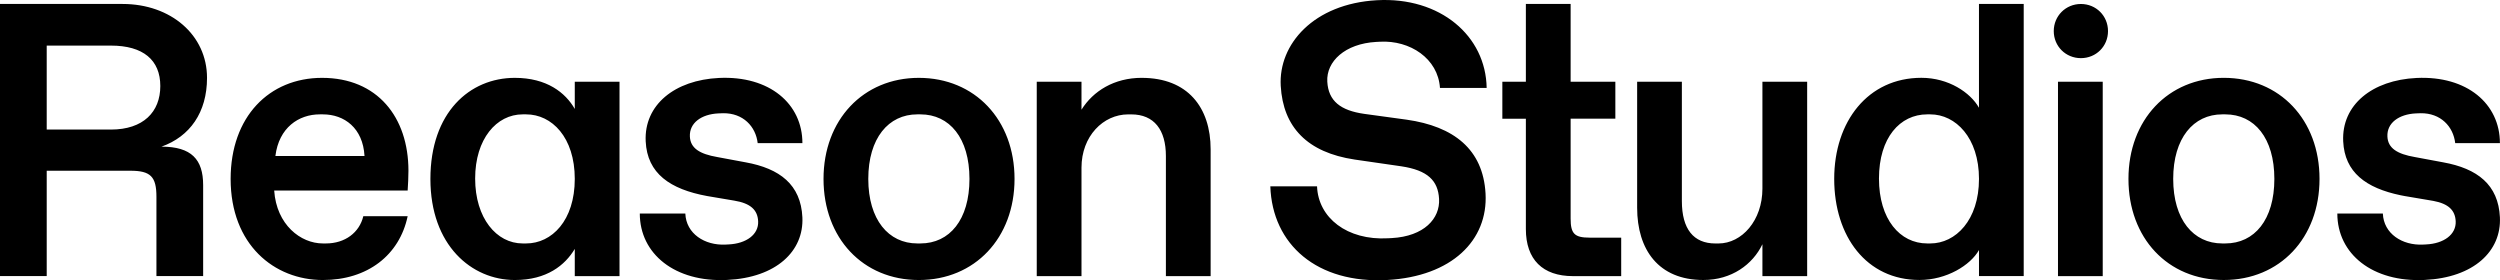 <?xml version="1.0" encoding="UTF-8"?><svg id="Layer_1" xmlns="http://www.w3.org/2000/svg" viewBox="0 0 1141.53 127.96"><defs><style>.cls-1{fill:#000000;fill-rule:evenodd;}</style></defs><g id="wordmark-rs"><path id="Shape-Copy-3" class="cls-1" d="m678.84,40.16h-21.33c-.89-13.49-13.72-21.86-27.38-21.11l-1.77.09c-14.19.8-22.82,8.92-22.3,18.14.49,8.86,6.07,13.17,16.84,14.71l19.37,2.65c21.51,3.06,34.92,13.51,36.05,33.71,1.2,21.44-15.5,37.85-44.77,39.49-32.12,1.8-52.62-16.15-53.5-42.77h21.33c.53,14.38,13.72,24.76,32.35,23.73l1.78-.09c14.71-.82,22.1-8.88,21.59-17.91-.47-8.33-5.19-13.05-17.21-14.86l-21.34-3.09c-21.54-3.23-32.68-14.7-33.75-33.66-1.07-18.96,14.99-37.46,43.9-39.09,28.91-1.61,49.77,16.28,50.13,40.06Zm462.66,25.21h-20.42c-.87-7.61-6.64-13.79-15.81-13.67l-2.14.08c-7.8.37-13.31,4.38-13.01,10.57.24,5.32,4.46,7.97,12.53,9.36l12.93,2.41c15.6,2.82,25.2,10.19,25.91,25.08.73,15.43-11.86,27.57-34.4,28.63-23.79,1.12-39.84-11.88-39.84-30.34h20.79c.35,9.22,8.88,14.64,18.29,14.19l1.41-.07c8.16-.37,13.83-4.55,13.56-10.57-.24-4.98-3.21-8-10.22-9.31l-13.11-2.22-1.85-.36c-15.78-3.29-25.52-10.44-26.19-24.61-.79-16.66,13.26-27.99,33.51-28.94,23.06-1.09,38.05,11.82,38.05,29.76Zm-775.1,0h-20.43c-.87-7.61-6.64-13.79-15.81-13.67l-2.14.08c-7.8.37-13.31,4.38-13.01,10.57.24,5.32,4.46,7.97,12.53,9.36l12.93,2.41c15.6,2.82,25.2,10.19,25.91,25.08.73,15.43-11.86,27.57-34.4,28.63-23.78,1.12-39.84-11.88-39.84-30.34h20.79c.35,9.22,8.88,14.64,18.29,14.19l1.41-.07c8.16-.37,13.84-4.55,13.55-10.57-.24-5.15-3.41-8.21-10.94-9.44l-12.37-2.09c-16.87-3.11-27.34-10.25-28.04-24.98-.79-16.66,13.27-27.99,33.49-28.94,23.08-1.09,38.07,11.82,38.07,29.76Zm-219.34-29.82c25.23,0,39.44,17.93,39.44,42.42,0,3.01-.17,6.04-.36,9.04h-60.94c1.06,15.63,12.09,24.15,22.22,24.15h1.42c8.71,0,15.27-4.97,17.05-12.43h20.25c-3.73,17.75-18.3,29.13-38.72,29.13-22.22,0-42.11-16.16-42.11-46.16,0-28.39,17.59-46.15,41.75-46.15Zm88.03,0c14.56,0,23.1,6.74,27.36,14.2v-12.43h20.43v88.76h-20.43v-12.42c-4.45,7.45-12.79,14.2-27.36,14.2-19.73,0-38.56-15.81-38.56-46.16s17.94-46.15,38.56-46.15Zm184.46,0c25.59,0,43.7,19.18,43.7,46.15s-18.12,46.16-43.7,46.16-43.52-19.18-43.52-46.16,18.12-46.15,43.52-46.15ZM924.05,1.81v124.25h-20.42v-11.89c-3.91,6.92-14.75,13.67-27.2,13.67-24.15,0-38.91-19.88-38.91-46.16s15.46-46.15,39.8-46.15c12.43,0,22.39,6.74,26.3,13.67V1.81h20.42Zm91.35,33.73c25.6,0,43.72,19.18,43.72,46.15s-18.12,46.16-43.72,46.16-43.52-19.18-43.52-46.16,18.12-46.15,43.52-46.15Zm-247.44,1.78v54.49c0,12.78,5.34,19.36,15.3,19.36h1.41c10.66,0,20.07-10.48,20.07-25.03v-48.82h20.43v88.76h-20.43v-14.56c-4.43,9.23-14.03,16.33-27,16.33-20.45,0-30.2-13.86-30.2-33.01v-57.52h20.42Zm192.17,0v88.76h-20.43V37.32h20.43Zm-438.78-1.77c20.95,0,31.44,13.49,31.44,32.65v57.88h-20.43v-54.85c0-11.9-5.34-19-15.81-19h-1.42c-11.37,0-21.31,9.95-21.31,24.32v49.53h-20.43V37.31h20.43v12.78c5.32-8.52,14.92-14.55,27.54-14.55ZM717.17,1.81v35.5h20.42v16.88h-20.42v45.62c0,6.92,1.77,8.7,8.69,8.7h14.4v17.57h-22.03c-13.86,0-21.5-7.63-21.5-21.48v-50.4h-10.74v-16.88h10.74V1.81h20.43Zm-661.19,0c22.03,0,38.55,14.2,38.55,33.74,0,15.79-7.83,26.8-20.79,31.41,13.68,0,19.02,5.85,19.02,17.57v41.53h-21.33v-36.2c0-9.24-2.68-11.9-11.91-11.9H21.33v48.1H0V1.81h55.98Zm184.27,50.41h-1.6c-11.91,0-21.69,11.2-21.69,29.3s9.77,29.64,21.69,29.64h1.6c11.73,0,22.2-10.47,22.2-29.47s-10.48-29.47-22.2-29.47Zm180.03,0h-1.42c-13.15,0-22.39,10.84-22.39,29.47s9.24,29.47,22.39,29.47h1.42c13.33,0,22.39-10.83,22.39-29.47s-9.07-29.47-22.39-29.47Zm461.13,0h-1.41c-12.45,0-22.04,10.67-22.04,29.3s9.6,29.64,22.04,29.64h1.41c11.54,0,22.22-10.65,22.22-29.47s-10.68-29.47-22.22-29.47Zm134.7,0h-1.41c-13.15,0-22.39,10.84-22.39,29.47s9.24,29.47,22.39,29.47h1.41c13.33,0,22.39-10.83,22.39-29.47s-9.07-29.47-22.39-29.47Zm-868.68,0h-1.42c-9.6,0-18.66,6.04-20.26,19h40.69c-.72-12.78-9.24-19-19.01-19ZM50.64,20.82h-29.31v38.34h29.31c14.75,0,22.56-8.01,22.56-19.88s-7.81-18.46-22.56-18.46ZM950.16,1.82c6.94,0,12.38,5.43,12.38,12.38s-5.44,12.35-12.38,12.35-12.39-5.43-12.39-12.35,5.46-12.38,12.39-12.38Z"/></g></svg>